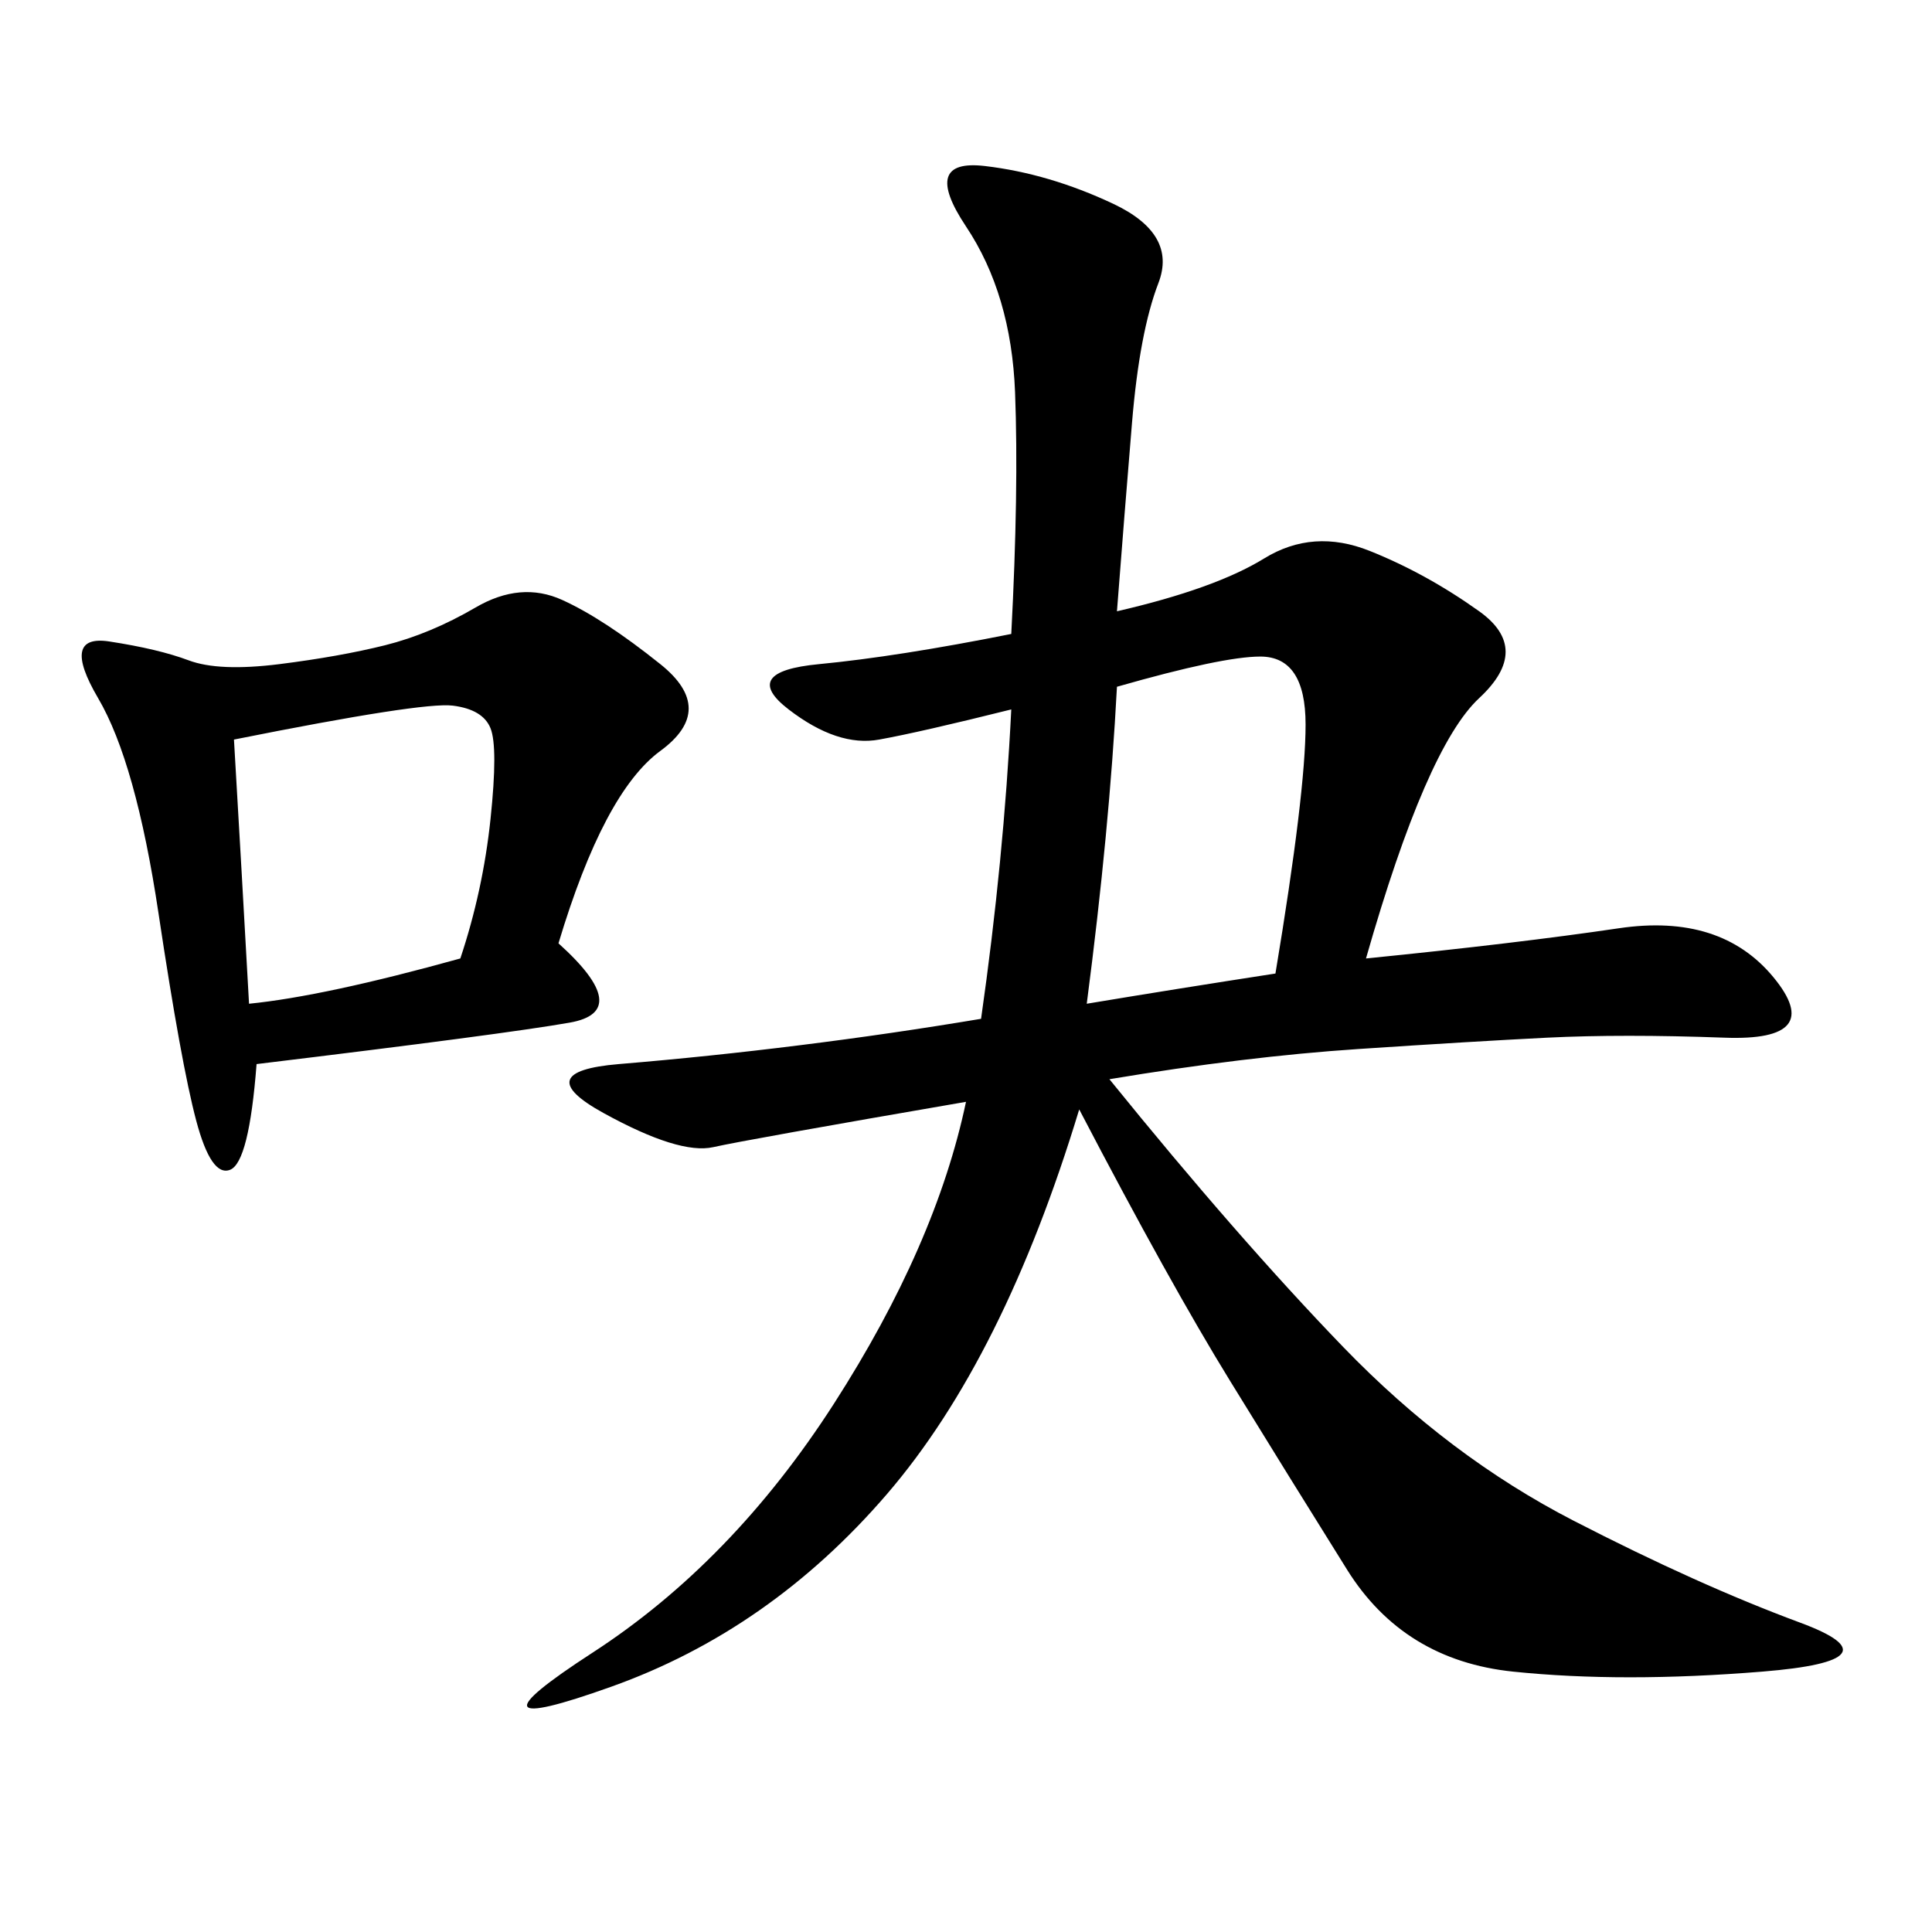 <svg xmlns="http://www.w3.org/2000/svg" xmlns:xlink="http://www.w3.org/1999/xlink" width="300" height="300"><path d="M173.44 94.92Q188.67 91.41 196.29 86.72Q203.91 82.03 212.70 85.55Q221.48 89.06 229.69 94.92Q237.89 100.78 229.69 108.40Q221.48 116.02 212.11 148.83L212.11 148.83Q235.55 146.48 251.37 144.14Q267.19 141.80 275.39 151.76Q283.59 161.72 267.77 161.13Q251.95 160.55 240.23 161.13Q228.52 161.72 210.94 162.89Q193.36 164.06 172.27 167.58L172.27 167.58Q192.19 192.19 208.59 209.18Q225 226.17 244.34 236.13Q263.67 246.09 279.49 251.95Q295.31 257.81 273.63 259.57Q251.95 261.33 234.96 259.57Q217.97 257.81 209.18 243.75Q200.39 229.69 191.02 214.45Q181.64 199.22 167.58 172.27L167.58 172.27Q155.86 210.94 137.70 232.03Q119.53 253.13 94.92 261.91Q70.31 270.70 91.99 256.64Q113.67 242.58 129.49 217.97Q145.31 193.36 150 171.09L150 171.09Q116.02 176.95 110.74 178.13Q105.47 179.30 93.75 172.85Q82.03 166.41 96.09 165.23Q110.16 164.06 124.22 162.30Q138.28 160.55 152.34 158.20L152.34 158.20Q155.86 133.59 157.03 110.16L157.03 110.16Q142.97 113.67 136.52 114.84Q130.08 116.02 122.46 110.16Q114.84 104.30 127.15 103.13Q139.45 101.95 157.03 98.44L157.03 98.44Q158.20 76.17 157.62 60.94Q157.03 45.70 150 35.16Q142.97 24.61 152.93 25.78Q162.89 26.95 172.85 31.64Q182.81 36.33 179.88 43.95Q176.95 51.56 175.78 65.63Q174.61 79.69 173.44 94.92L173.44 94.92ZM86.72 146.48Q98.44 157.03 88.48 158.79Q78.52 160.55 39.84 165.23L39.84 165.23Q38.67 180.47 35.74 181.64Q32.81 182.81 30.47 174.02Q28.13 165.23 24.61 141.80Q21.09 118.36 15.23 108.40Q9.38 98.44 16.99 99.61Q24.61 100.78 29.30 102.54Q33.98 104.30 43.36 103.13Q52.73 101.95 59.77 100.20Q66.80 98.44 73.83 94.34Q80.86 90.23 87.30 93.16Q93.75 96.09 102.54 103.13Q111.33 110.16 102.54 116.60Q93.75 123.05 86.72 146.48L86.72 146.48ZM36.33 114.84Q37.50 134.77 38.67 155.86L38.67 155.86Q50.39 154.69 71.48 148.83L71.48 148.83Q75 138.28 76.17 127.15Q77.34 116.02 76.17 113.09Q75 110.16 70.31 109.57Q65.63 108.98 36.33 114.84L36.33 114.84ZM173.44 106.64Q172.27 128.91 168.75 155.86L168.75 155.86Q182.81 153.52 198.05 151.17L198.05 151.17Q202.73 123.05 202.73 112.50L202.73 112.50Q202.73 101.95 195.70 101.95L195.70 101.95Q189.84 101.95 173.44 106.64L173.44 106.64Z"/></svg>